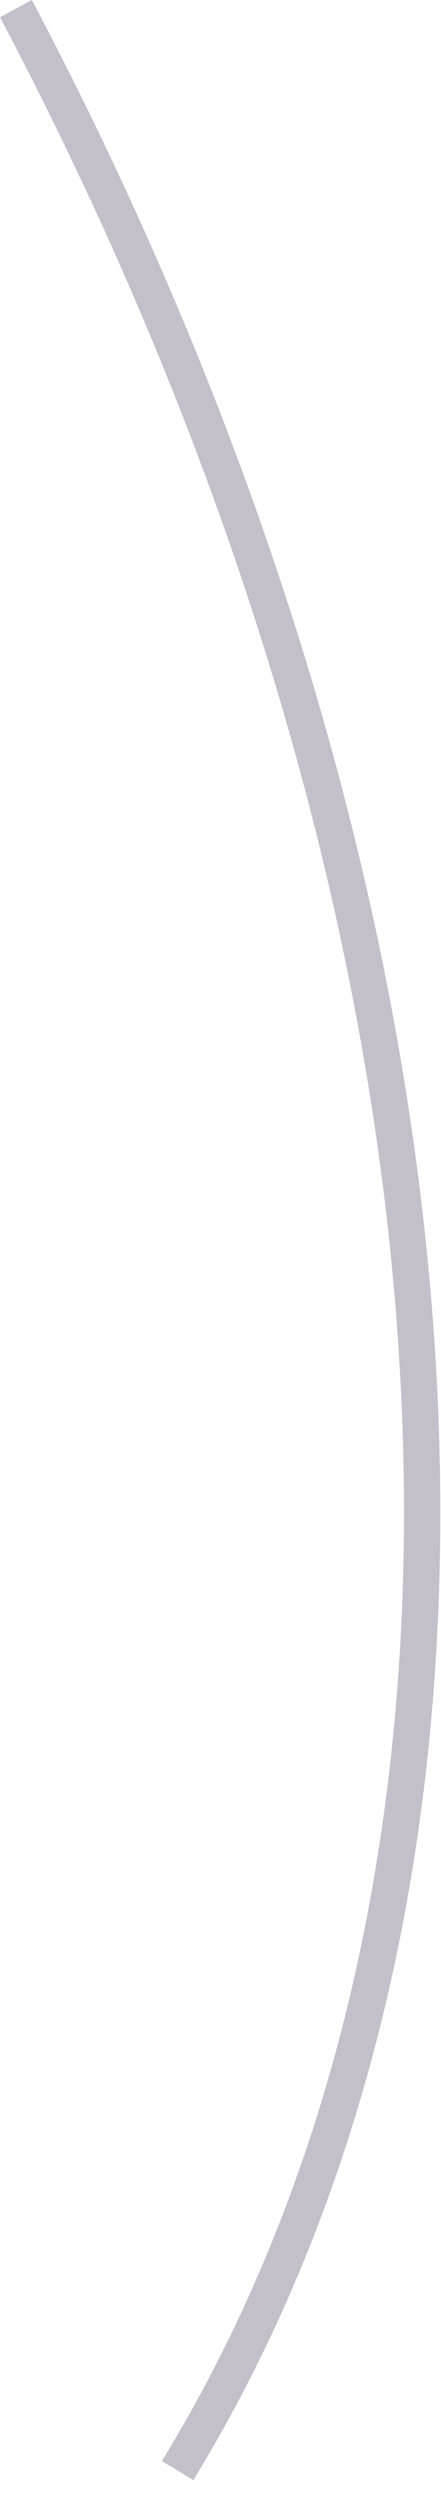 <?xml version="1.0" encoding="utf-8"?>
<svg xmlns="http://www.w3.org/2000/svg" fill="none" height="100%" overflow="visible" preserveAspectRatio="none" style="display: block;" viewBox="0 0 12 68" width="100%">
<path d="M4.405 66.942C14.564 50.348 12.879 24.873 0 0.469L0.867 0C13.914 24.717 15.599 50.577 5.26 67.46L4.405 66.942Z" fill="#392C4E" fill-opacity="0.3" id="Vector"/>
</svg>
